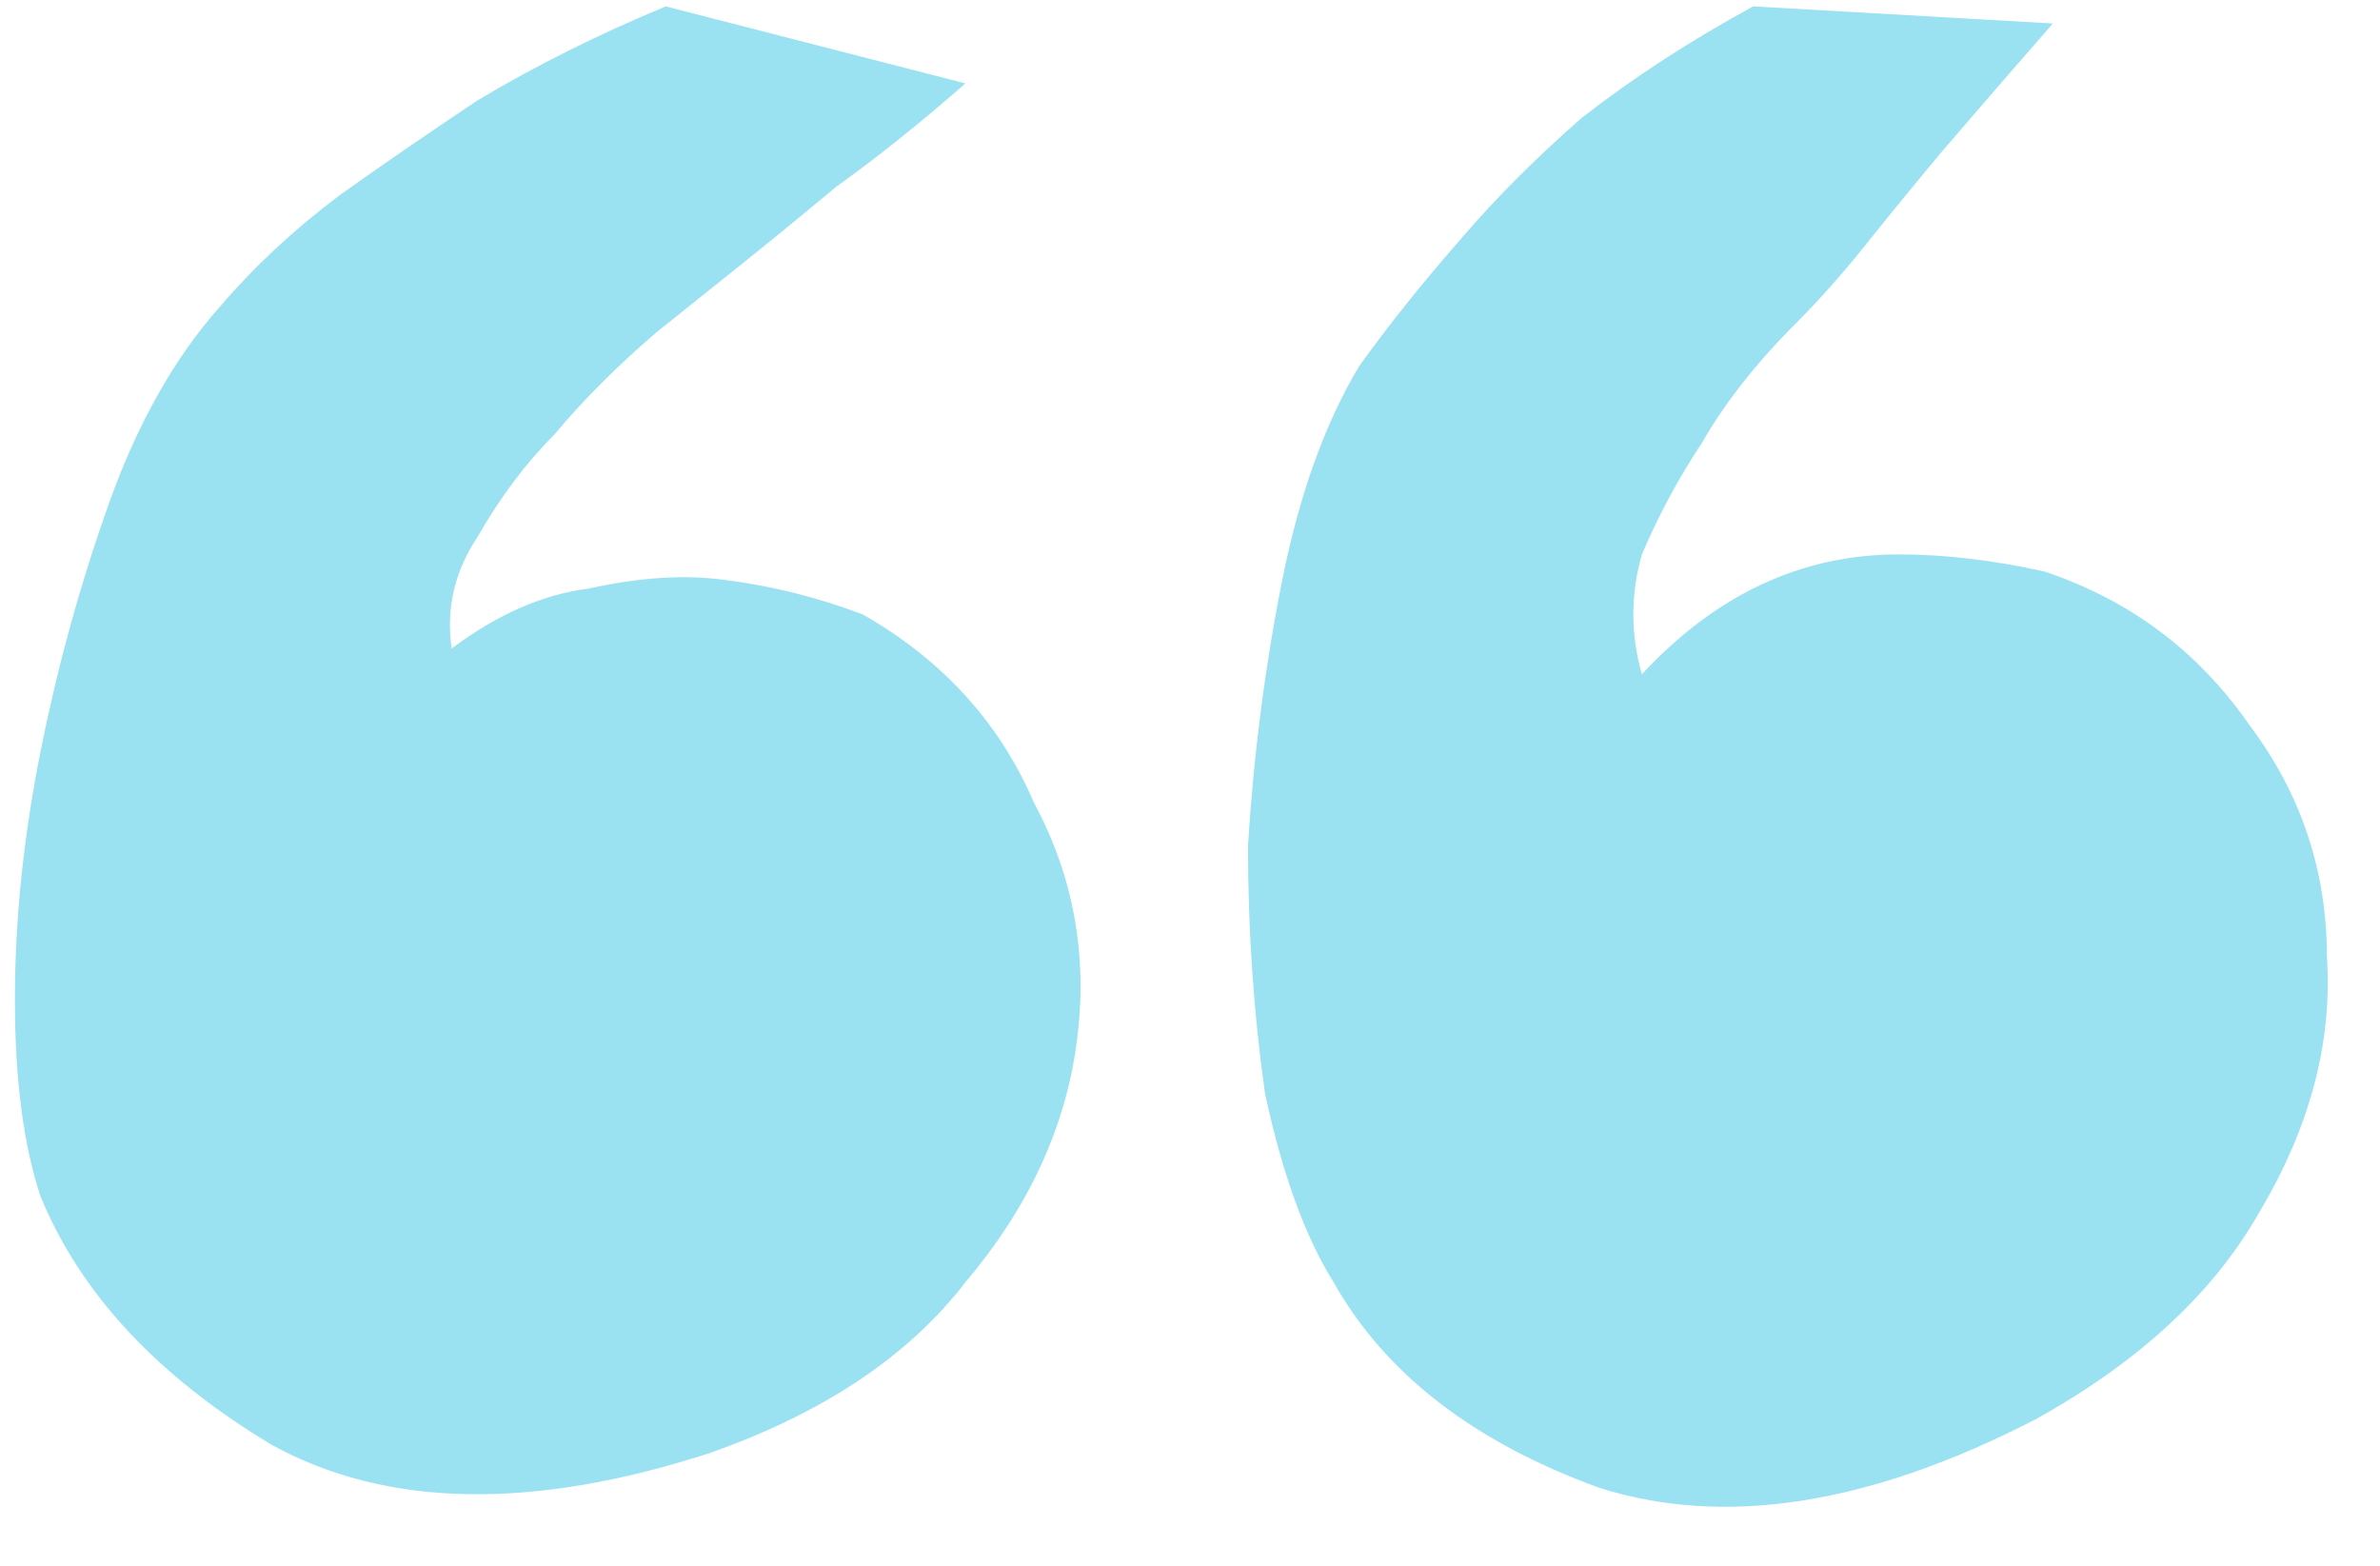 <svg width="38" height="25" viewBox="0 0 38 25" fill="none" xmlns="http://www.w3.org/2000/svg">
<path d="M32.641 9.125C34.008 9.581 35.102 10.401 35.922 11.586C36.742 12.68 37.152 13.91 37.152 15.277C37.243 16.645 36.879 18.012 36.059 19.379C35.329 20.655 34.145 21.749 32.504 22.66C29.861 24.027 27.537 24.392 25.531 23.754C23.526 23.025 22.113 21.931 21.293 20.473C20.837 19.744 20.473 18.741 20.199 17.465C20.017 16.189 19.926 14.867 19.926 13.5C20.017 12.042 20.199 10.629 20.473 9.262C20.746 7.895 21.156 6.755 21.703 5.844C22.159 5.206 22.706 4.522 23.344 3.793C23.891 3.155 24.529 2.517 25.258 1.879C26.078 1.241 26.99 0.648 27.992 0.102L32.777 0.375C32.139 1.104 31.547 1.788 31 2.426C30.544 2.973 30.134 3.474 29.77 3.93C29.405 4.385 29.04 4.796 28.676 5.16C28.038 5.798 27.537 6.436 27.172 7.074C26.807 7.621 26.488 8.214 26.215 8.852C26.033 9.49 26.033 10.128 26.215 10.766C27.4 9.49 28.767 8.852 30.316 8.852C31.046 8.852 31.82 8.943 32.641 9.125ZM13.773 9.809C15.05 10.538 15.961 11.54 16.508 12.816C17.146 14.001 17.374 15.277 17.191 16.645C17.009 18.012 16.417 19.288 15.414 20.473C14.503 21.658 13.135 22.569 11.312 23.207C8.487 24.119 6.163 24.073 4.34 23.07C2.517 21.977 1.286 20.655 0.648 19.105C0.375 18.285 0.238 17.237 0.238 15.961C0.238 14.685 0.375 13.363 0.648 11.996C0.922 10.629 1.286 9.307 1.742 8.031C2.198 6.755 2.79 5.707 3.52 4.887C4.066 4.249 4.704 3.656 5.434 3.109C6.072 2.654 6.801 2.152 7.621 1.605C8.533 1.059 9.535 0.557 10.629 0.102L15.414 1.332C14.685 1.97 14.001 2.517 13.363 2.973C12.816 3.428 12.315 3.839 11.859 4.203C11.404 4.568 10.948 4.932 10.492 5.297C9.854 5.844 9.307 6.391 8.852 6.938C8.396 7.393 7.986 7.94 7.621 8.578C7.257 9.125 7.12 9.717 7.211 10.355C7.94 9.809 8.669 9.49 9.398 9.398C10.219 9.216 10.948 9.171 11.586 9.262C12.315 9.353 13.044 9.535 13.773 9.809Z" fill="#9AE1F2"/>
</svg>
